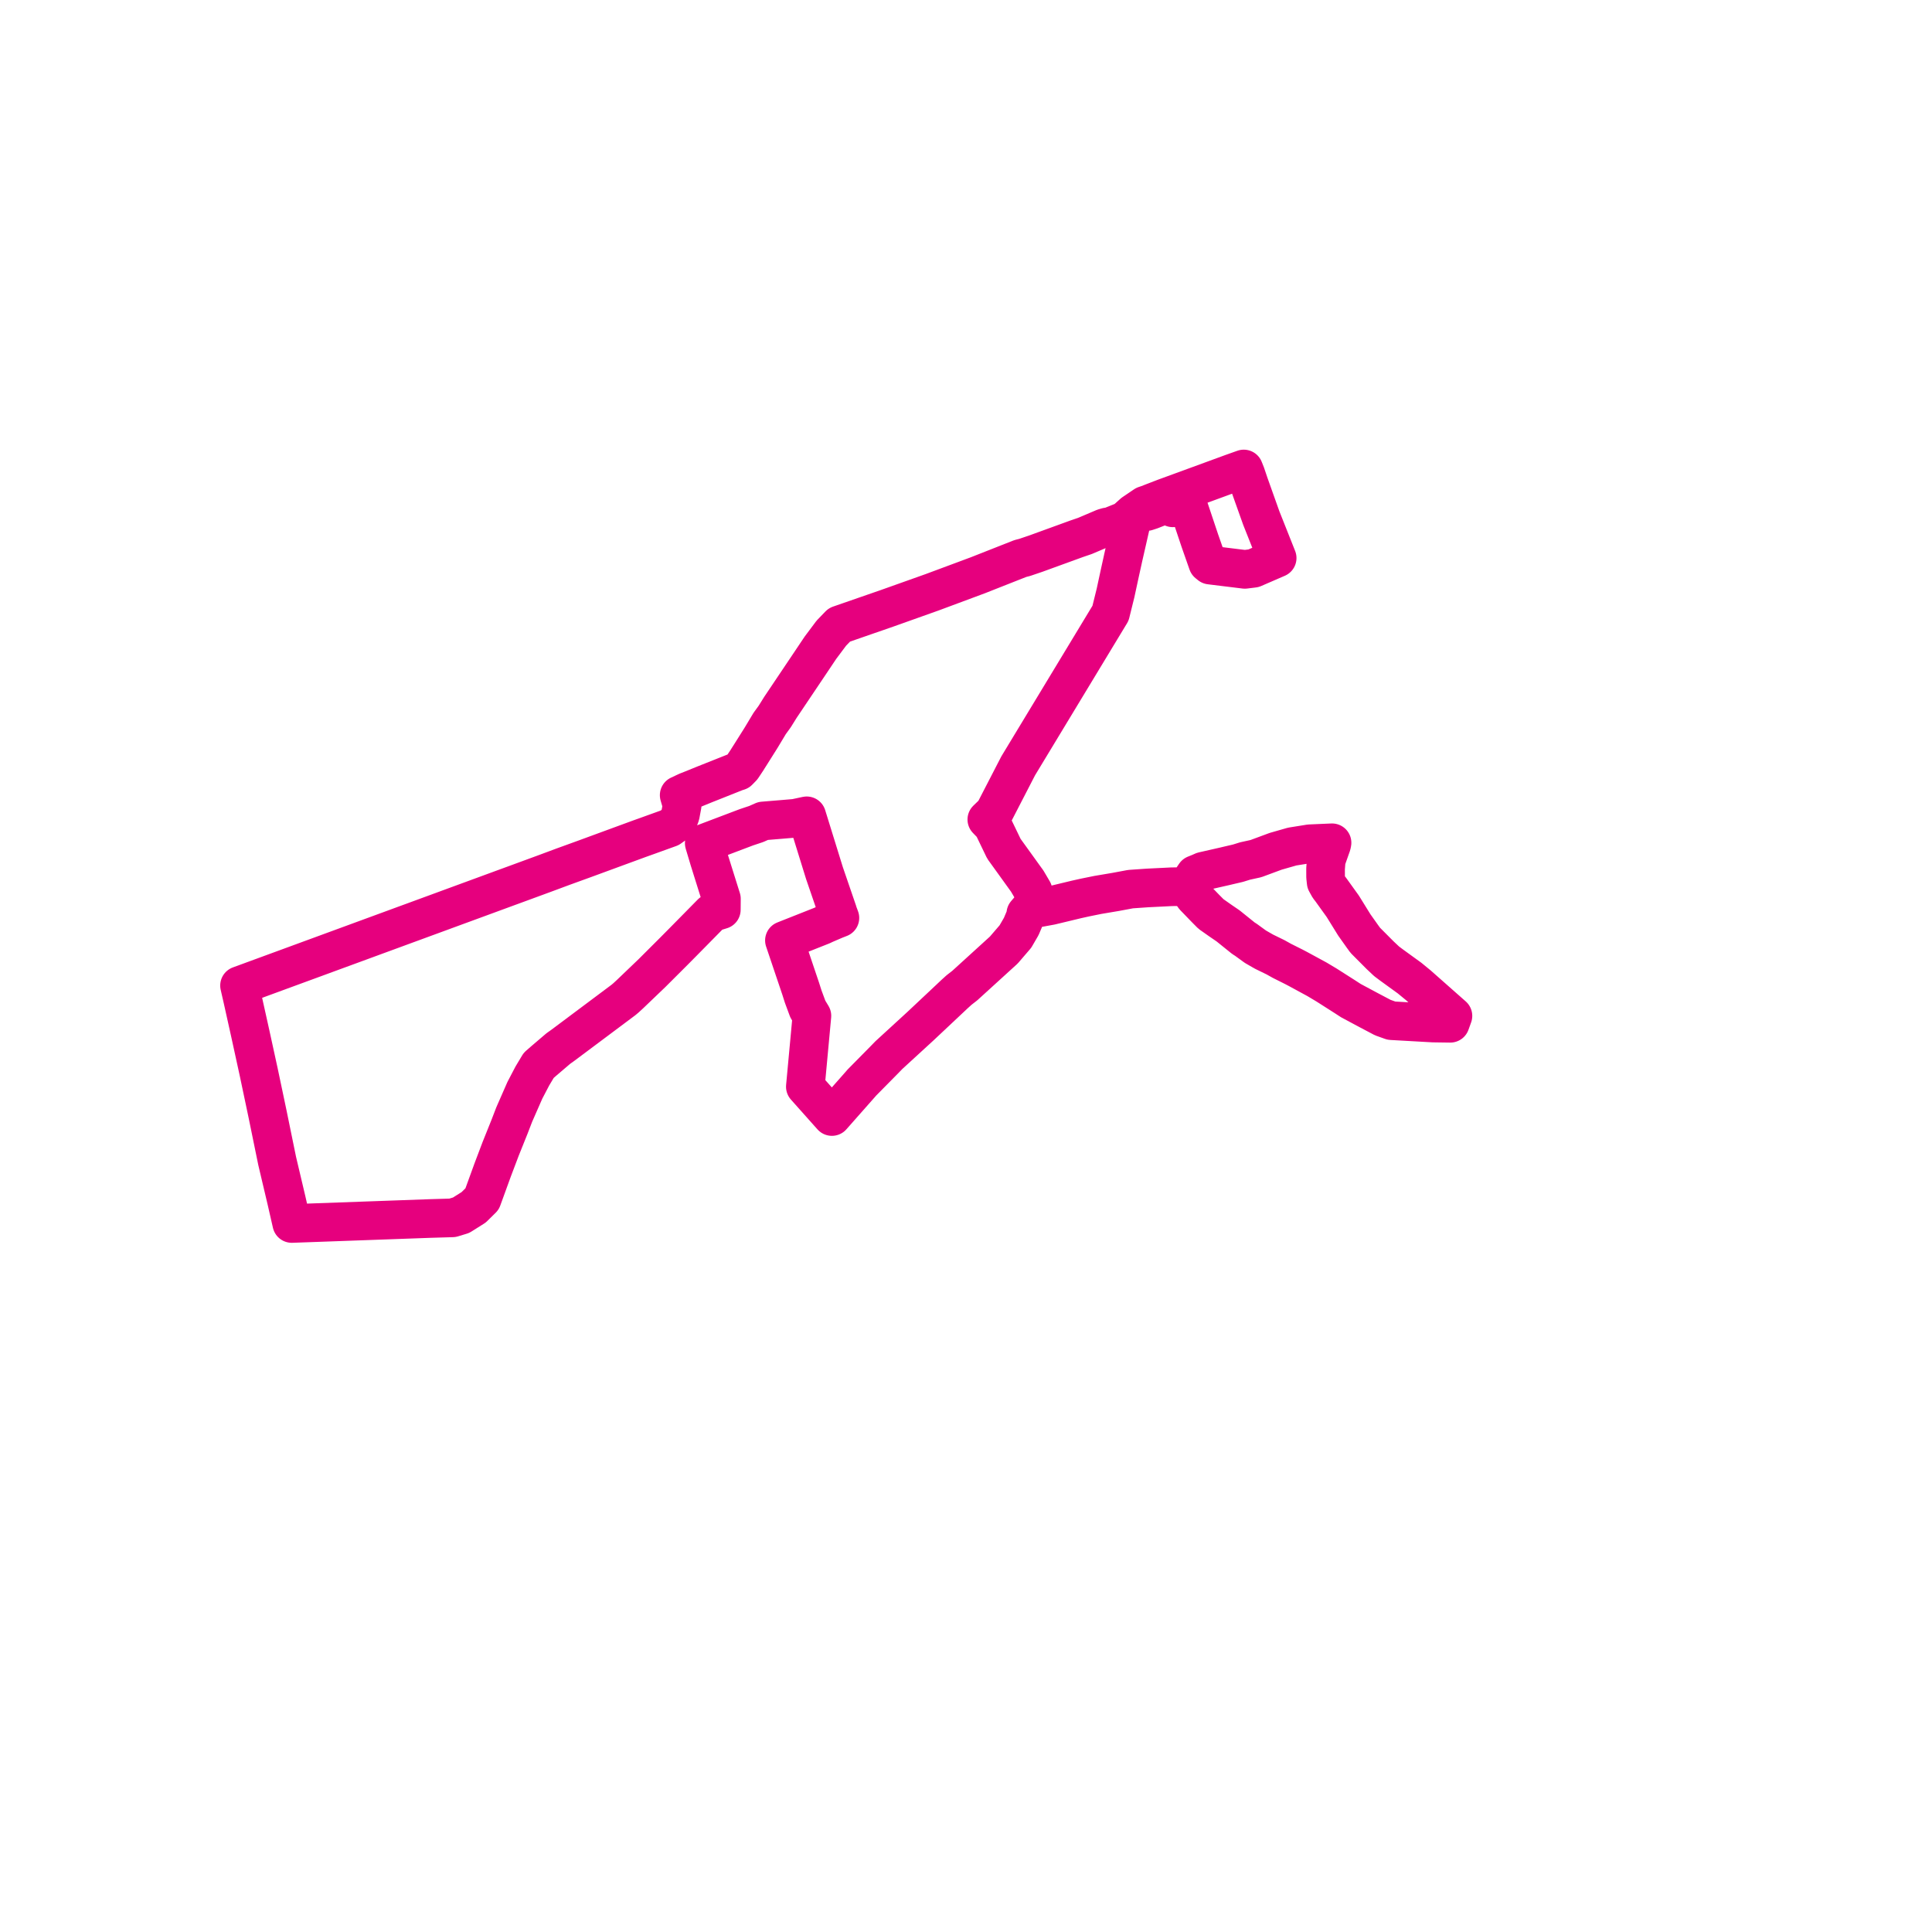     
<svg width="161.317" height="161.317" version="1.1"
     xmlns="http://www.w3.org/2000/svg">

  <title>Plan de ligne</title>
  <desc>Du 2024-01-01 au 9999-01-01</desc>

<path d='M 58.257 77.41 L 59.408 76.241 L 59.498 76.189 L 59.553 76.172 L 60.229 75.963 L 60.237 75.047 L 60.061 74.486 L 59.217 71.794 L 59.159 71.598 L 59.072 71.308 L 58.803 70.409 L 59.499 70.145 L 61.571 69.36 L 62.331 69.073 L 63.145 68.801 L 63.718 68.547 L 64.783 68.459 L 65.176 68.427 L 66.392 68.324 L 66.946 68.206 L 67.359 68.118 L 67.518 68.631 L 67.609 68.926 L 68.184 70.782 L 68.843 72.909 L 68.892 73.05 L 68.976 73.297 L 69.936 76.094 L 69.981 76.245 L 70.13 76.644 L 69.722 76.804 L 68.883 77.164 L 68.638 77.28 L 66.788 78.013 L 65.847 78.385 L 65.497 78.524 L 65.628 78.91 L 66.353 81.062 L 66.854 82.547 L 67.064 83.207 L 67.452 84.256 L 67.793 84.819 L 67.244 90.738 L 67.464 90.985 L 68.47 92.114 L 69.181 92.913 L 69.462 93.227 L 71.86 90.512 L 71.951 90.404 L 73.771 88.56 L 73.999 88.326 L 74.224 88.095 L 74.522 87.822 L 76.848 85.689 L 78.32 84.306 L 79.406 83.285 L 79.68 83.026 L 80.078 82.665 L 80.554 82.295 L 83.815 79.326 L 84.783 78.2 L 85.272 77.357 L 85.623 76.528 L 85.653 76.287 L 86.112 75.755 L 86.597 75.825 L 87.734 75.616 L 88.262 75.49 L 89.891 75.098 L 90.592 74.942 L 91.548 74.748 L 91.665 74.724 L 93.152 74.473 L 94.282 74.262 L 94.397 74.24 L 95.824 74.141 L 96.93 74.087 L 97.832 74.042 L 98.164 74.038 L 98.562 74.046 L 99.119 74.055 L 99.411 73.576 L 99.789 73.024 L 100.177 72.868 L 100.451 72.746 L 102.296 72.327 L 102.584 72.258 L 103.37 72.075 L 103.957 71.892 L 104.865 71.692 L 106.513 71.082 L 107.113 70.91 L 107.897 70.686 L 109.357 70.452 L 110.124 70.418 L 111.222 70.37 L 111.187 70.537 L 110.736 71.814 L 110.681 72.53 L 110.684 73.23 L 110.731 73.667 L 110.963 74.086 L 111.107 74.266 L 112.118 75.673 L 113.084 77.233 L 113.354 77.614 L 113.782 78.217 L 113.885 78.356 L 113.986 78.502 L 115.233 79.754 L 115.774 80.264 L 116.182 80.57 L 116.905 81.095 L 117.689 81.663 L 117.833 81.781 L 118.421 82.264 L 120.388 84.003 L 121.317 84.824 L 121.094 85.441 L 120.441 85.432 L 119.668 85.421 L 116.182 85.224 L 116.065 85.182 L 115.458 84.965 L 114.262 84.334 L 112.796 83.549 L 112.294 83.223 L 110.76 82.245 L 109.968 81.772 L 108.387 80.913 L 108.038 80.73 L 107.036 80.228 L 106.512 79.935 L 105.555 79.467 L 105.371 79.363 L 104.824 79.048 L 104.026 78.468 L 103.822 78.339 L 102.545 77.311 L 101.919 76.883 L 101.115 76.317 L 100.661 75.859 L 99.712 74.878 L 99.119 74.055 L 98.562 74.046 L 98.164 74.038 L 97.832 74.042 L 95.824 74.141 L 94.397 74.24 L 94.282 74.262 L 93.152 74.473 L 91.665 74.724 L 91.548 74.748 L 90.592 74.942 L 89.891 75.098 L 88.262 75.49 L 87.734 75.616 L 86.597 75.825 L 86.112 75.755 L 86.326 75.157 L 86.271 74.553 L 86.257 74.396 L 85.763 73.557 L 85.638 73.387 L 84.924 72.395 L 84.683 72.061 L 84.504 71.812 L 83.823 70.868 L 83.29 69.762 L 82.895 68.942 L 82.397 68.427 L 83.008 67.837 L 85.017 63.945 L 92.505 51.569 L 92.725 51.206 L 93.146 49.504 L 93.381 48.413 L 93.524 47.753 L 93.756 46.704 L 93.759 46.682 L 94.133 45.04 L 94.484 43.497 L 94.632 42.843 L 95.749 42.712 L 96.118 42.59 L 97.77 41.94 L 97.924 42.402 L 98.311 42.262 L 99.123 41.968 L 99.24 42.32 L 99.363 42.687 L 99.697 43.686 L 100.186 45.147 L 100.846 47.029 L 101.036 47.184 L 103.939 47.54 L 104.667 47.451 L 105.338 47.16 L 106.64 46.595 L 105.442 43.579 L 105.316 43.262 L 105.197 42.928 L 104.614 41.292 L 104.303 40.418 L 104.203 40.121 L 104.022 39.586 L 103.852 39.159 L 102.842 39.518 L 101.122 40.148 L 97.603 41.436 L 97.263 41.56 L 96.271 41.942 L 96.154 41.987 L 95.944 42.075 L 95.591 42.194 L 94.632 42.843 L 94.021 43.392 L 93.761 43.539 L 92.629 43.994 L 92.438 44 L 92.166 44.079 L 90.594 44.748 L 90.124 44.909 L 89.878 44.993 L 89.5 45.131 L 88.802 45.385 L 87.325 45.922 L 86.493 46.225 L 85.558 46.542 L 85.198 46.634 L 82.476 47.707 L 81.671 48.025 L 81.397 48.127 L 78.223 49.308 L 77.825 49.456 L 74.029 50.807 L 72.17 51.451 L 71.003 51.856 L 70.084 52.175 L 69.418 52.864 L 68.508 54.079 L 67.511 55.567 L 65.16 59.067 L 64.687 59.827 L 64.266 60.407 L 63.557 61.588 L 62.663 63.008 L 62.457 63.331 L 62.382 63.455 L 61.973 64.069 L 61.661 64.389 L 61.45 64.455 L 61.026 64.624 L 58.943 65.452 L 58.853 65.488 L 58.079 65.803 L 57.937 65.862 L 57.36 66.089 L 56.71 66.394 L 56.957 67.245 L 56.805 68.059 L 56.581 68.648 L 55.915 69.123 L 55.002 69.452 L 53.954 69.83 L 53.655 69.937 L 53.408 70.025 L 51.058 70.888 L 48.802 71.717 L 47.112 72.33 L 47.067 72.346 L 45.51 72.925 L 42.892 73.887 L 42.456 74.046 L 40.178 74.883 L 37.914 75.714 L 36.451 76.252 L 35.442 76.622 L 34.482 76.975 L 33.869 77.199 L 33.195 77.447 L 31.127 78.206 L 29.178 78.922 L 27.847 79.41 L 26.958 79.737 L 26.716 79.826 L 25.4 80.309 L 20.968 81.936 L 20.392 82.148 L 20 82.291 L 20.246 83.365 L 20.788 85.8 L 20.934 86.459 L 21.606 89.535 L 21.962 91.225 L 22.102 91.887 L 22.34 93.018 L 23.142 96.932 L 23.918 100.217 L 24.262 101.722 L 24.362 102.158 L 30.975 101.92 L 35.92 101.742 L 37.781 101.687 L 38.5 101.469 L 39.549 100.809 L 40.255 100.112 L 41.136 97.688 L 41.807 95.917 L 42.547 94.074 L 42.938 93.059 L 43.827 91.033 L 44.449 89.844 L 44.981 88.955 L 45.395 88.593 L 46.621 87.547 L 46.971 87.299 L 48.172 86.401 L 52.056 83.496 L 52.254 83.33 L 52.594 83.018 L 54.431 81.259 L 56.245 79.448 L 56.844 78.843 L 56.986 78.7 L 58.203 77.465' fill='transparent' stroke='#e6007e' stroke-linecap='round' stroke-linejoin='round' stroke-width='3.226'/>
</svg>

